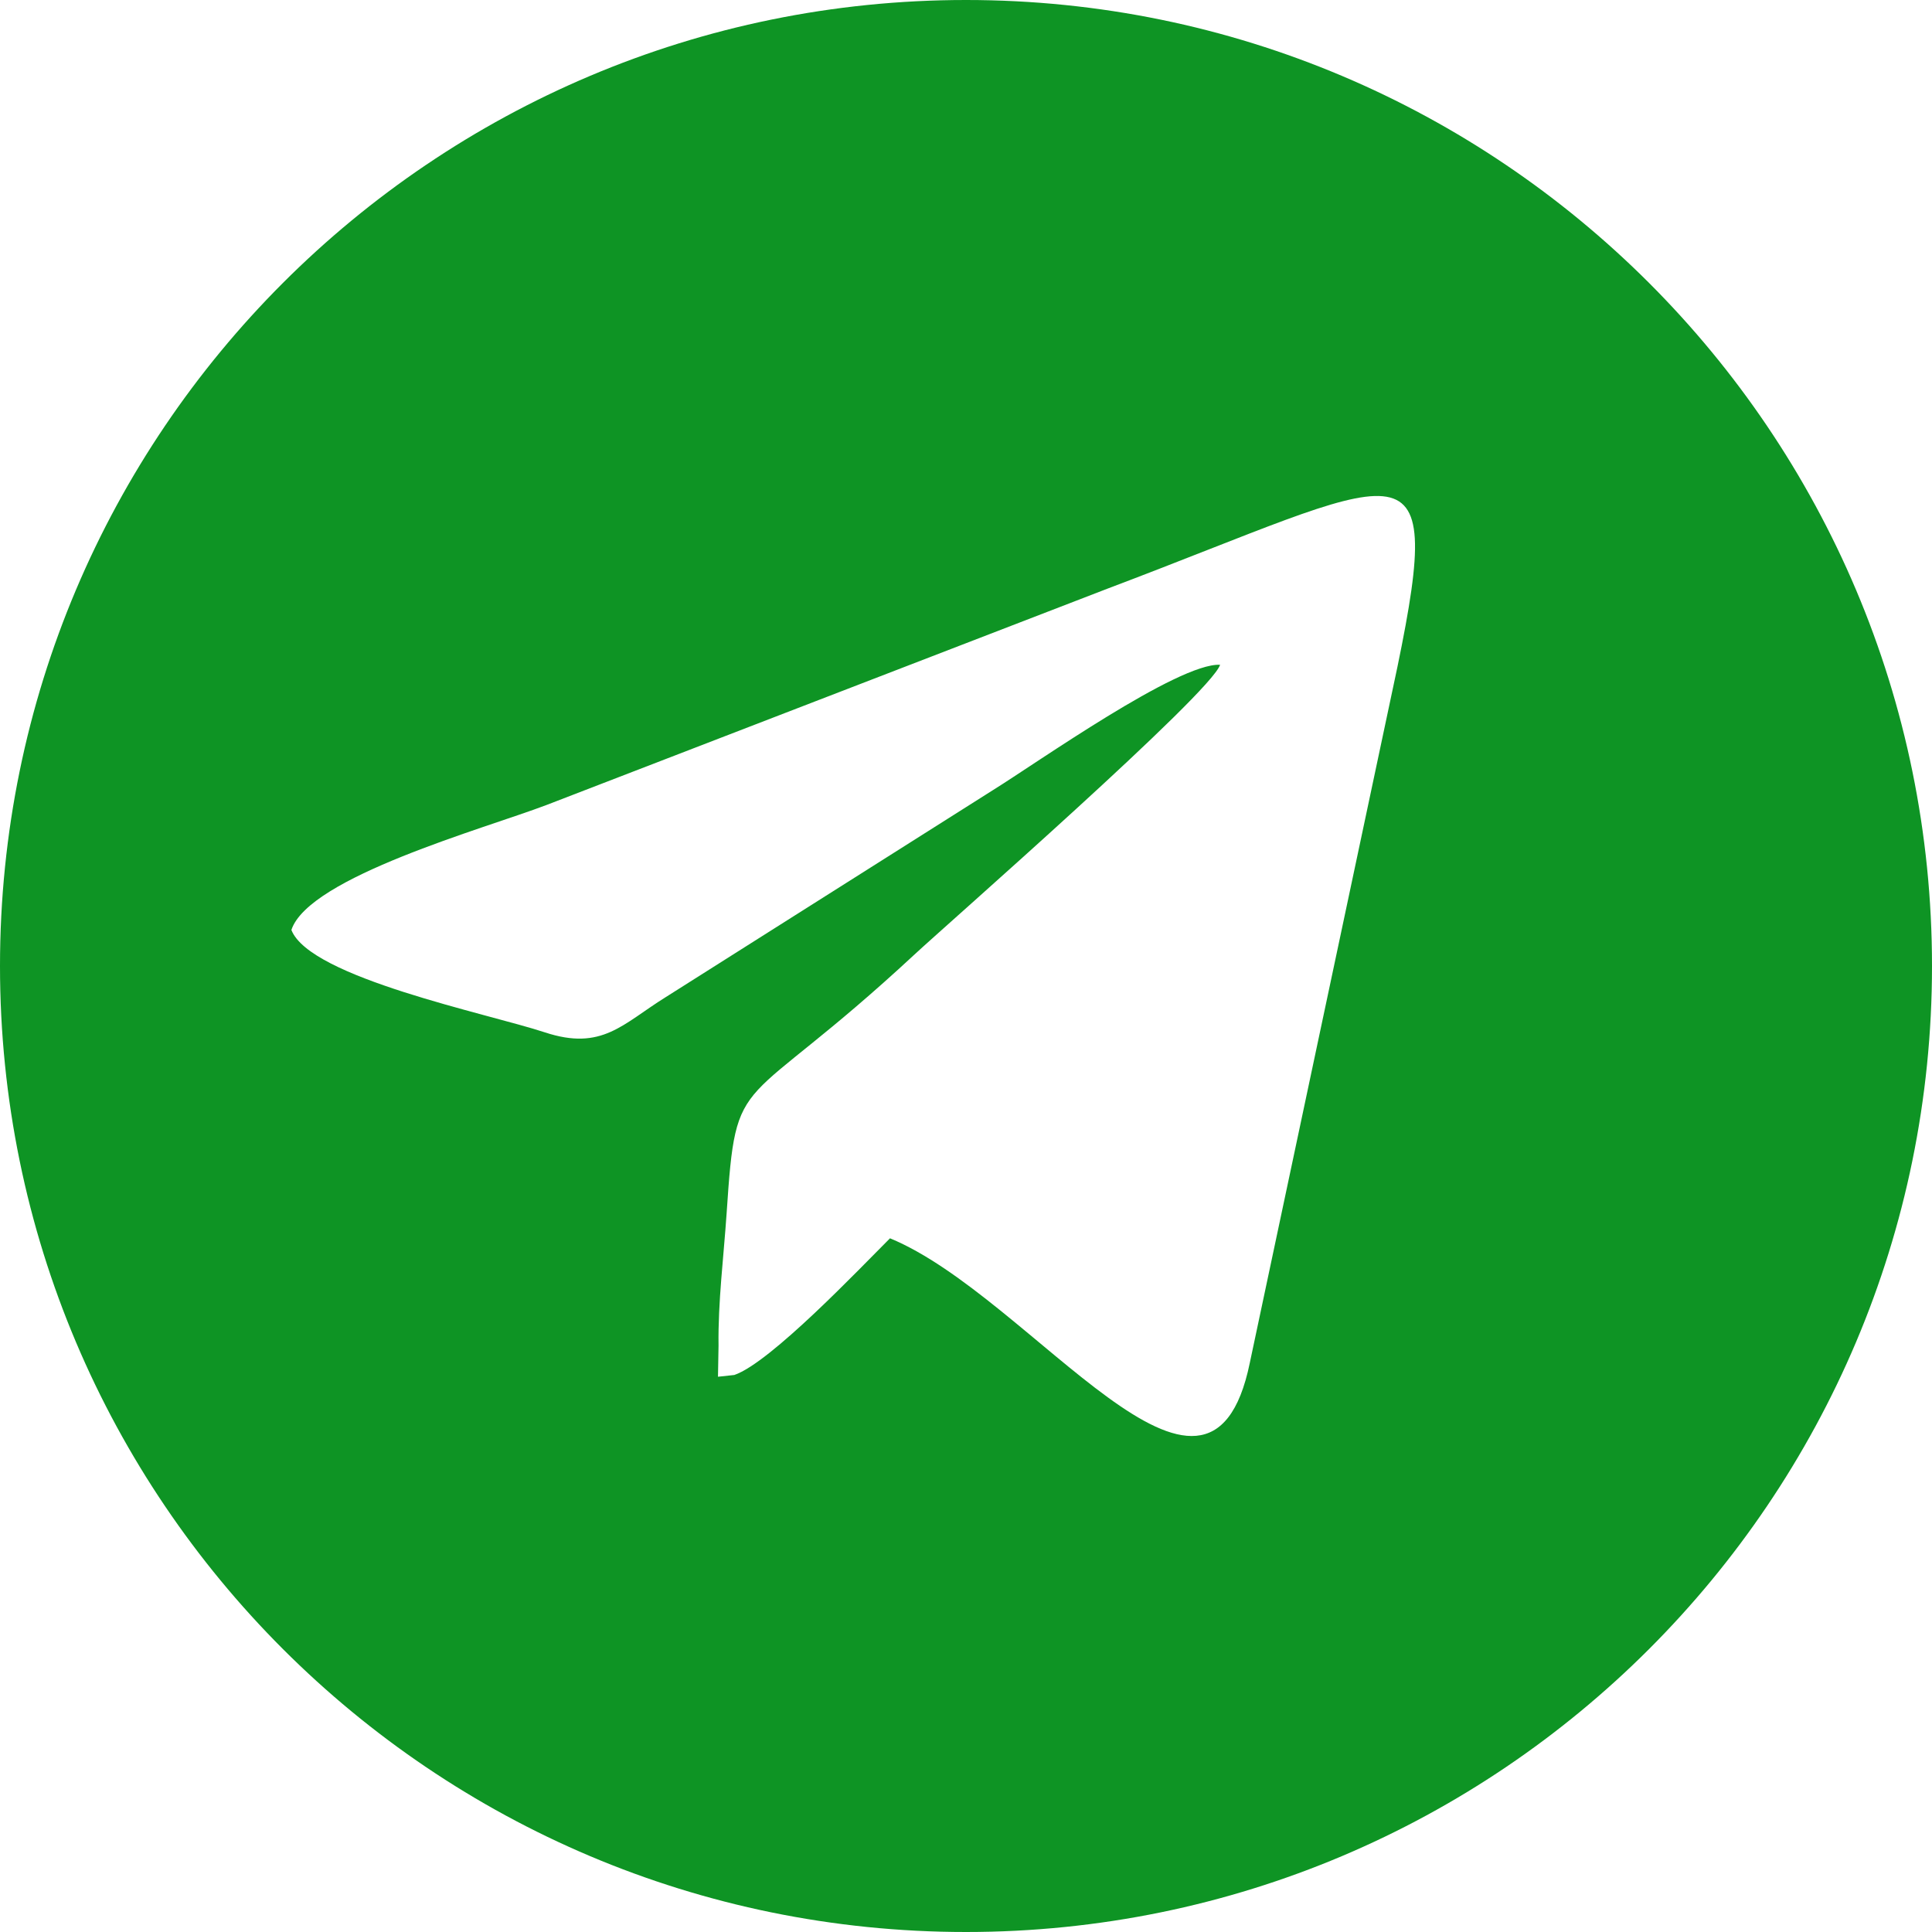 <?xml version="1.0" encoding="UTF-8"?> <svg xmlns="http://www.w3.org/2000/svg" viewBox="0 0 35.00 35.00" data-guides="{&quot;vertical&quot;:[],&quot;horizontal&quot;:[]}"><defs></defs><path fill="#0e9424" stroke="none" fill-opacity="1" stroke-width="1" stroke-opacity="1" clip-rule="evenodd" fill-rule="evenodd" text-rendering="geometricprecision" class="fil1" id="tSvg763c6a5282" title="Path 270" d="M17.5 0C27.165 0 35 7.835 35 17.5C35 27.165 27.165 35 17.5 35C7.835 35 0 27.165 0 17.5C0 7.835 7.835 0 17.5 0ZM13.017 24.378C13.014 24.565 13.011 24.753 13.007 24.941C13.106 24.93 13.205 24.919 13.303 24.909C13.959 24.686 15.591 22.963 16.123 22.433C18.694 23.49 21.898 28.304 22.641 24.691C23.533 20.488 24.424 16.284 25.316 12.08C26.207 7.767 25.463 8.626 20.071 10.661C16.679 11.969 13.287 13.277 9.896 14.585C8.778 15.01 5.594 15.888 5.279 16.847C5.615 17.713 8.844 18.363 9.87 18.702C10.907 19.044 11.277 18.551 12.057 18.066C14.035 16.815 16.013 15.563 17.991 14.312C18.781 13.822 21.347 12.005 22.103 12.043C21.944 12.554 17.151 16.749 16.569 17.29C13.371 20.259 13.342 19.289 13.163 21.986C13.11 22.768 13.006 23.588 13.017 24.378Z"></path></svg> 